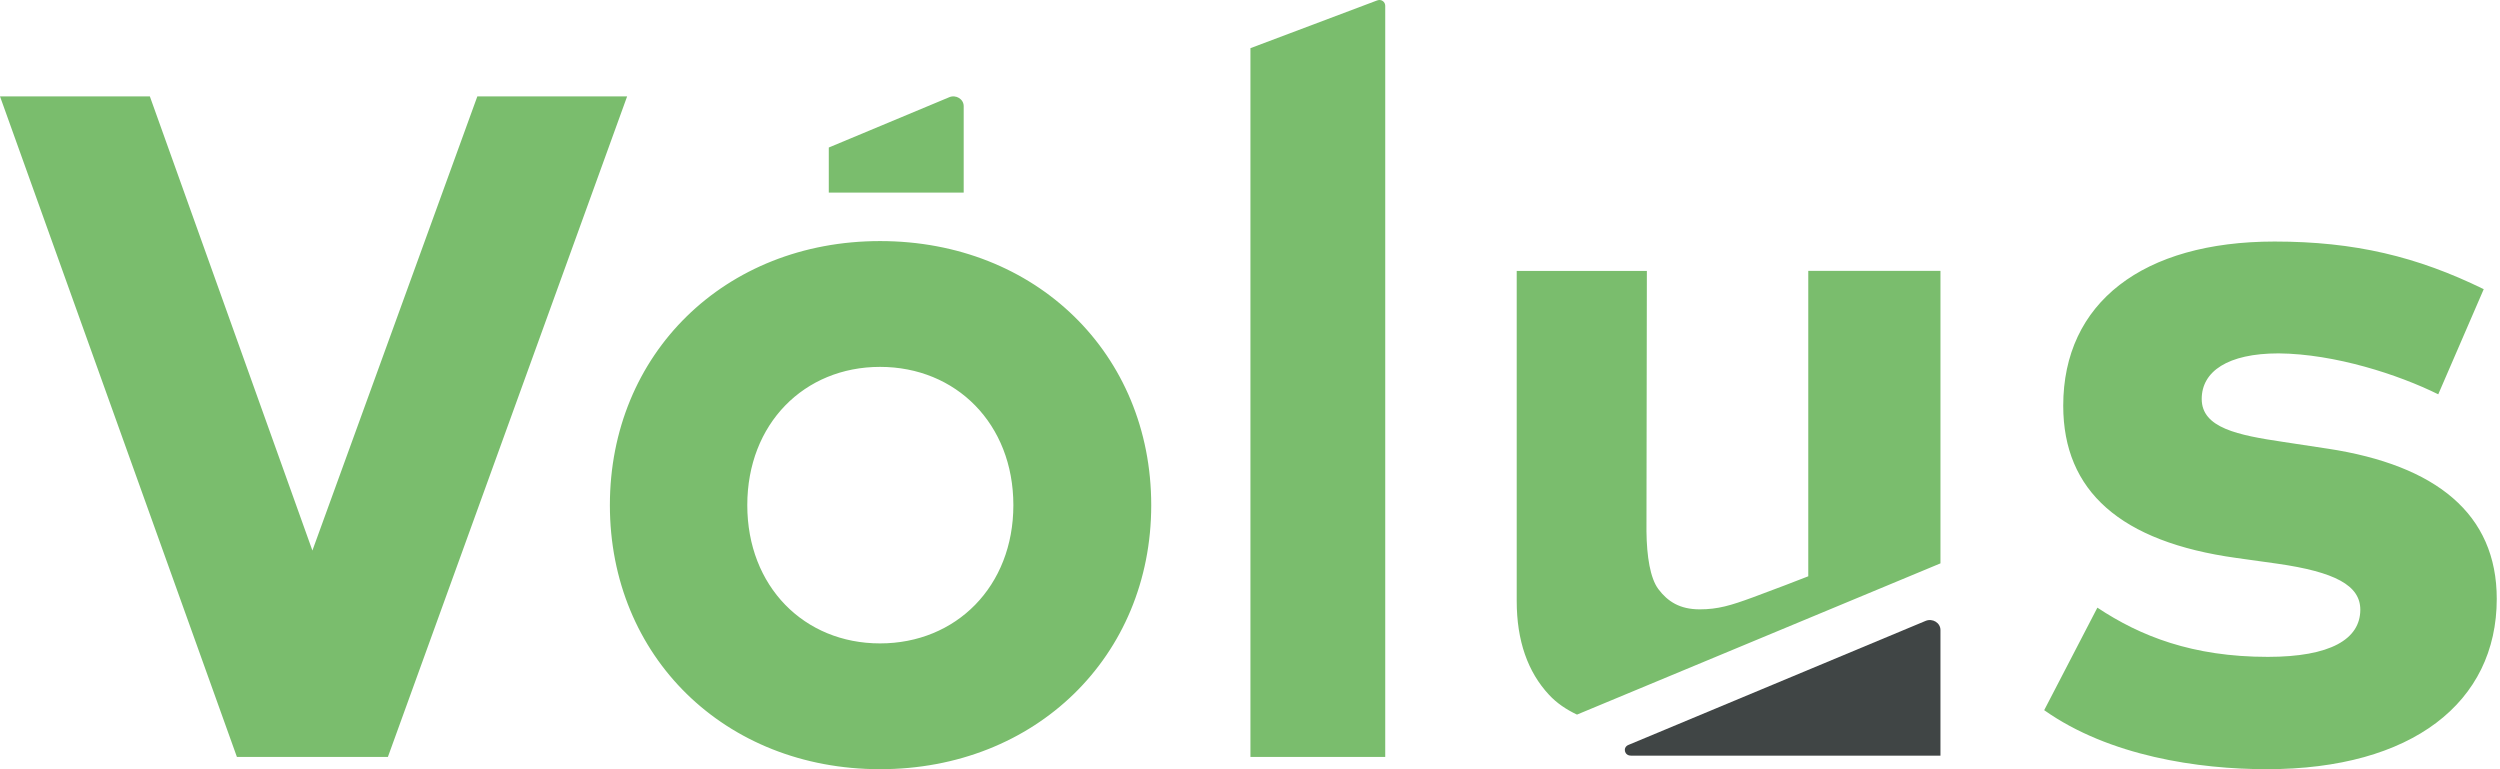 <svg xmlns="http://www.w3.org/2000/svg" width="130" height="40" viewBox="0 0 130 40" fill="none"><g clip-path="url(#clip0_1_27265)"><path d="M45.763 33.457C41.813 33.457 38.859 30.493 38.859 26.268C38.859 22.041 41.813 19.078 45.763 19.078C49.714 19.078 52.695 22.038 52.695 26.268C52.695 30.496 49.714 33.457 45.763 33.457ZM45.763 12.536C37.678 12.536 31.714 18.406 31.714 26.268C31.714 34.129 37.678 39.998 45.763 39.998C53.849 39.998 59.864 34.129 59.864 26.268C59.864 18.406 53.875 12.536 45.763 12.536ZM121.042 23.331L118.731 22.98C116.367 22.629 114.489 22.253 114.489 20.746C114.489 19.32 115.832 18.376 118.49 18.376C121.42 18.403 124.723 19.481 126.789 20.504L129.154 15.037C125.69 13.341 122.44 12.56 118.276 12.56C111.426 12.56 107.288 15.739 107.288 21.097C107.288 25.538 110.269 28.178 116.288 29.013L118.412 29.31C121.42 29.739 122.736 30.441 122.736 31.704C122.736 33.239 121.178 34.157 117.928 34.157C114.005 34.157 111.293 33.079 109.064 31.598L106.298 36.929C109.684 39.323 114.328 39.998 117.877 39.998C125.424 39.998 129.831 36.526 129.831 31.141C129.831 26.724 126.687 24.194 121.048 23.331M71.628 0.016L65.023 2.505V39.36H72.032V0.301C72.032 0.202 71.984 0.109 71.903 0.053C71.823 -0.003 71.72 -0.016 71.628 0.019M16.245 28.628L7.792 5.011H0L12.319 39.36H20.171L32.611 5.011H24.822L16.245 28.628ZM49.36 5.056L43.097 7.671V10.015H50.112V5.52C50.112 5.153 49.714 4.908 49.357 5.056M100.904 14.084V29.295L82.004 37.159C81.436 36.893 80.941 36.551 80.554 36.135C79.441 34.943 78.869 33.314 78.869 31.251V14.087H85.637C85.637 14.455 85.616 27.629 85.616 27.629C85.631 28.934 85.81 30.067 86.236 30.635C86.722 31.28 87.35 31.686 88.386 31.686C89.331 31.686 89.996 31.486 91.164 31.057C92.33 30.626 93.463 30.191 94.03 29.967V14.084H100.904Z" fill="#7ABD6D"></path><path d="M84.798 39.294H100.904V32.762C100.904 32.387 100.494 32.136 100.131 32.287L84.674 38.738C84.37 38.865 84.466 39.291 84.798 39.291" fill="#404545"></path></g><defs><clipPath id="clip0_1_27265"><rect width="129.831" height="40" fill="white"></rect></clipPath></defs></svg>